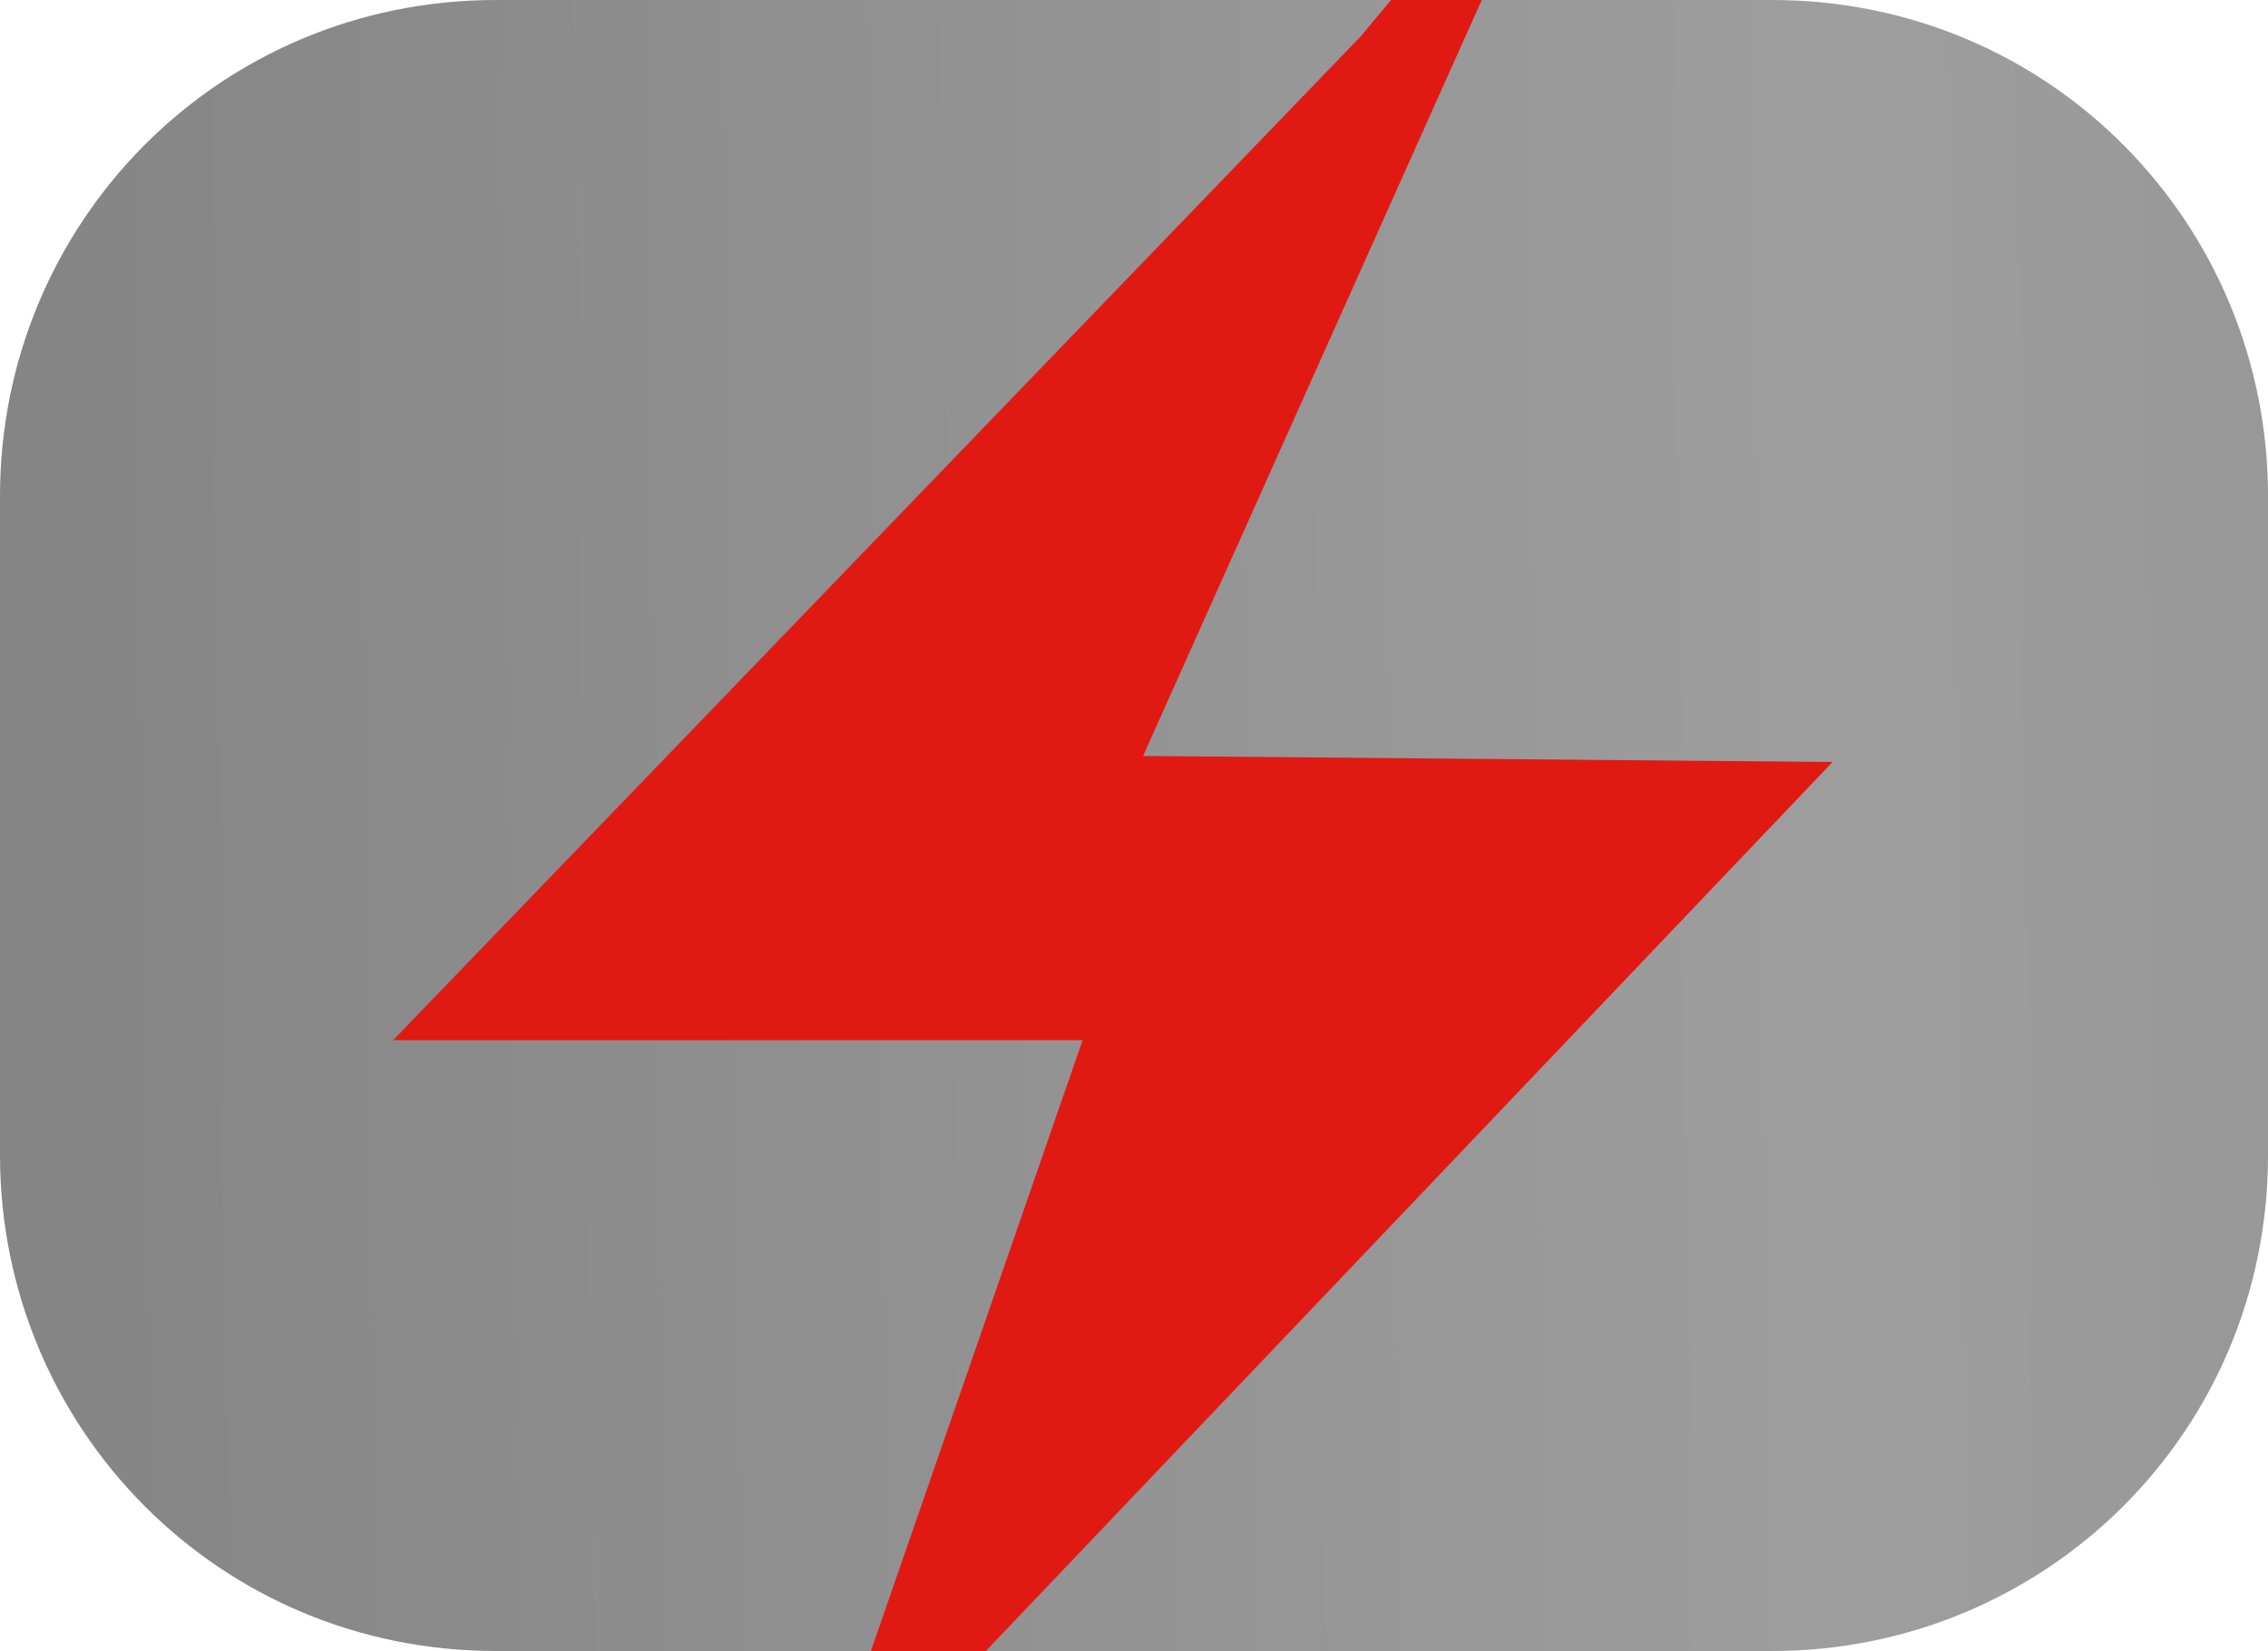 <?xml version="1.0" encoding="utf-8"?>
<!-- Generator: Adobe Illustrator 25.4.1, SVG Export Plug-In . SVG Version: 6.00 Build 0)  -->
<svg version="1.1" id="_图层_2" xmlns="http://www.w3.org/2000/svg" xmlns:xlink="http://www.w3.org/1999/xlink" x="0px" y="0px"
	 viewBox="0 0 37.5 27.3" style="enable-background:new 0 0 37.5 27.3;" xml:space="preserve">
<style type="text/css">
	.st0{fill:url(#SVGID_1_);}
	.st1{fill:#E11913;}
</style>
<linearGradient id="SVGID_1_" gradientUnits="userSpaceOnUse" x1="-166.475" y1="1045.156" x2="173.745" y2="1041.025" gradientTransform="matrix(1 0 0 1 0 -1029.257)">
	<stop  offset="0" style="stop-color:#2D2D2D"/>
	<stop  offset="0.1" style="stop-color:#363636"/>
	<stop  offset="0.26" style="stop-color:#4F4F4F"/>
	<stop  offset="0.37" style="stop-color:#636363"/>
	<stop  offset="0.58" style="stop-color:#9E9E9E"/>
	<stop  offset="0.73" style="stop-color:#6D6D6D"/>
	<stop  offset="1" style="stop-color:#2D2D2D"/>
</linearGradient>
<path class="st0" d="M8.2,0h21.1c4.6,0,8.2,3.7,8.2,8.2v10.9c0,4.6-3.7,8.2-8.2,8.2H8.2c-4.6,0-8.2-3.7-8.2-8.2V8.2
	C0,3.7,3.6,0,8.2,0z"/>
<polygon class="st1" points="18.9,12.5 24.5,0 24.5,0 23,0 22.5,0.6 6.5,17.2 17.9,17.2 14.4,27.3 14.4,27.3 16.3,27.3 30.3,12.6 
	"/>
</svg>
